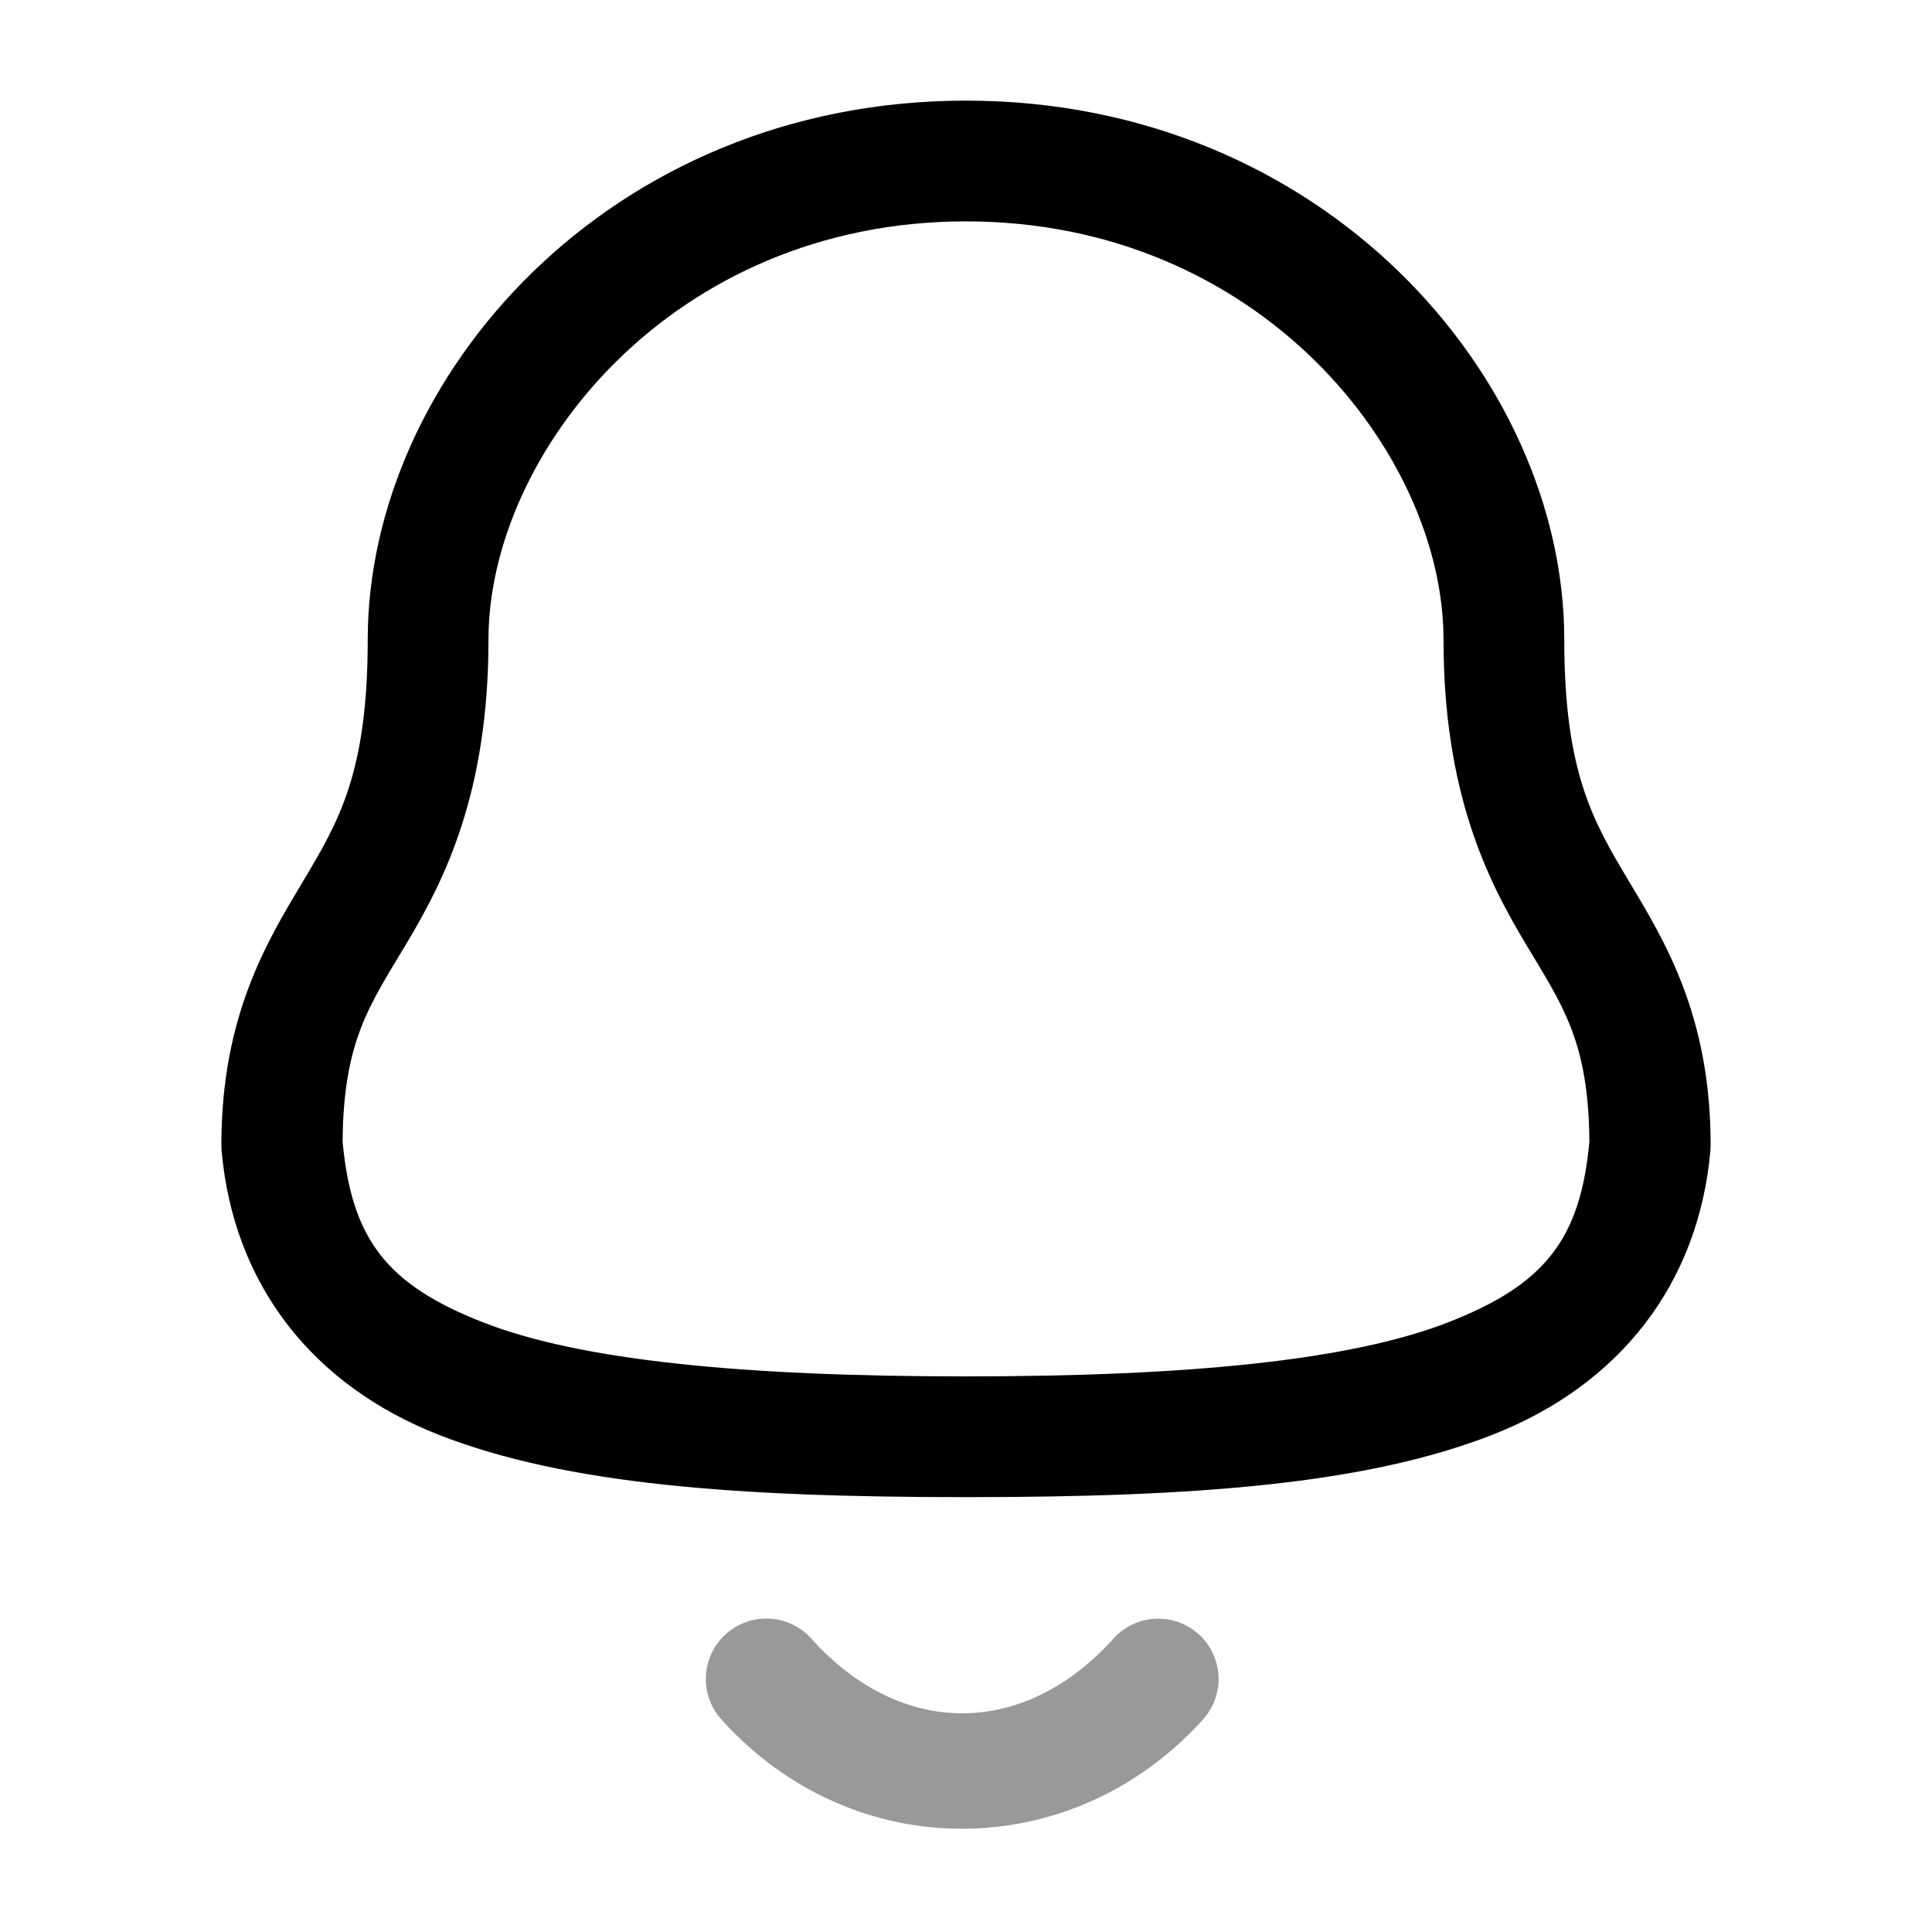 <svg xmlns="http://www.w3.org/2000/svg" viewBox="0 0 24 24">
    <g stroke-linejoin="round">
        <path fill-rule="evenodd" d="M12 1.25c-4.436 0-7.432 3.44-7.432 6.695 0 1.653-.36 2.26-.802 3S2.75 12.613 2.75 14.221l.002.064c.145 1.674 1.134 2.927 2.705 3.541s3.692.772 6.543.772 4.972-.16 6.543-.776c1.57-.615 2.56-1.868 2.705-3.537l.002-.064c0-1.608-.573-2.535-1.016-3.276-.442-.74-.802-1.347-.802-3 0-3.255-2.996-6.695-7.432-6.695m0 1.5c3.654 0 5.932 2.888 5.932 5.195 0 1.908.548 2.988 1.015 3.77.46.77.788 1.213.797 2.467-.112 1.212-.552 1.774-1.748 2.242-1.206.472-3.208.674-5.996.674s-4.79-.2-5.996-.67c-1.195-.467-1.635-1.028-1.748-2.246.009-1.254.336-1.696.797-2.467.467-.782 1.015-1.862 1.015-3.77C6.068 5.638 8.346 2.75 12 2.75" clip-rule="evenodd"/>
        <path d="M9.018 20.299a.75.75 0 0 0-.057 1.06c1.636 1.821 4.363 1.801 5.984 0a.75.75 0 0 0-.054-1.058.75.75 0 0 0-1.059.054c-1.107 1.23-2.635 1.245-3.754 0a.75.75 0 0 0-1.06-.056" opacity=".4"/>
    </g>
</svg>
